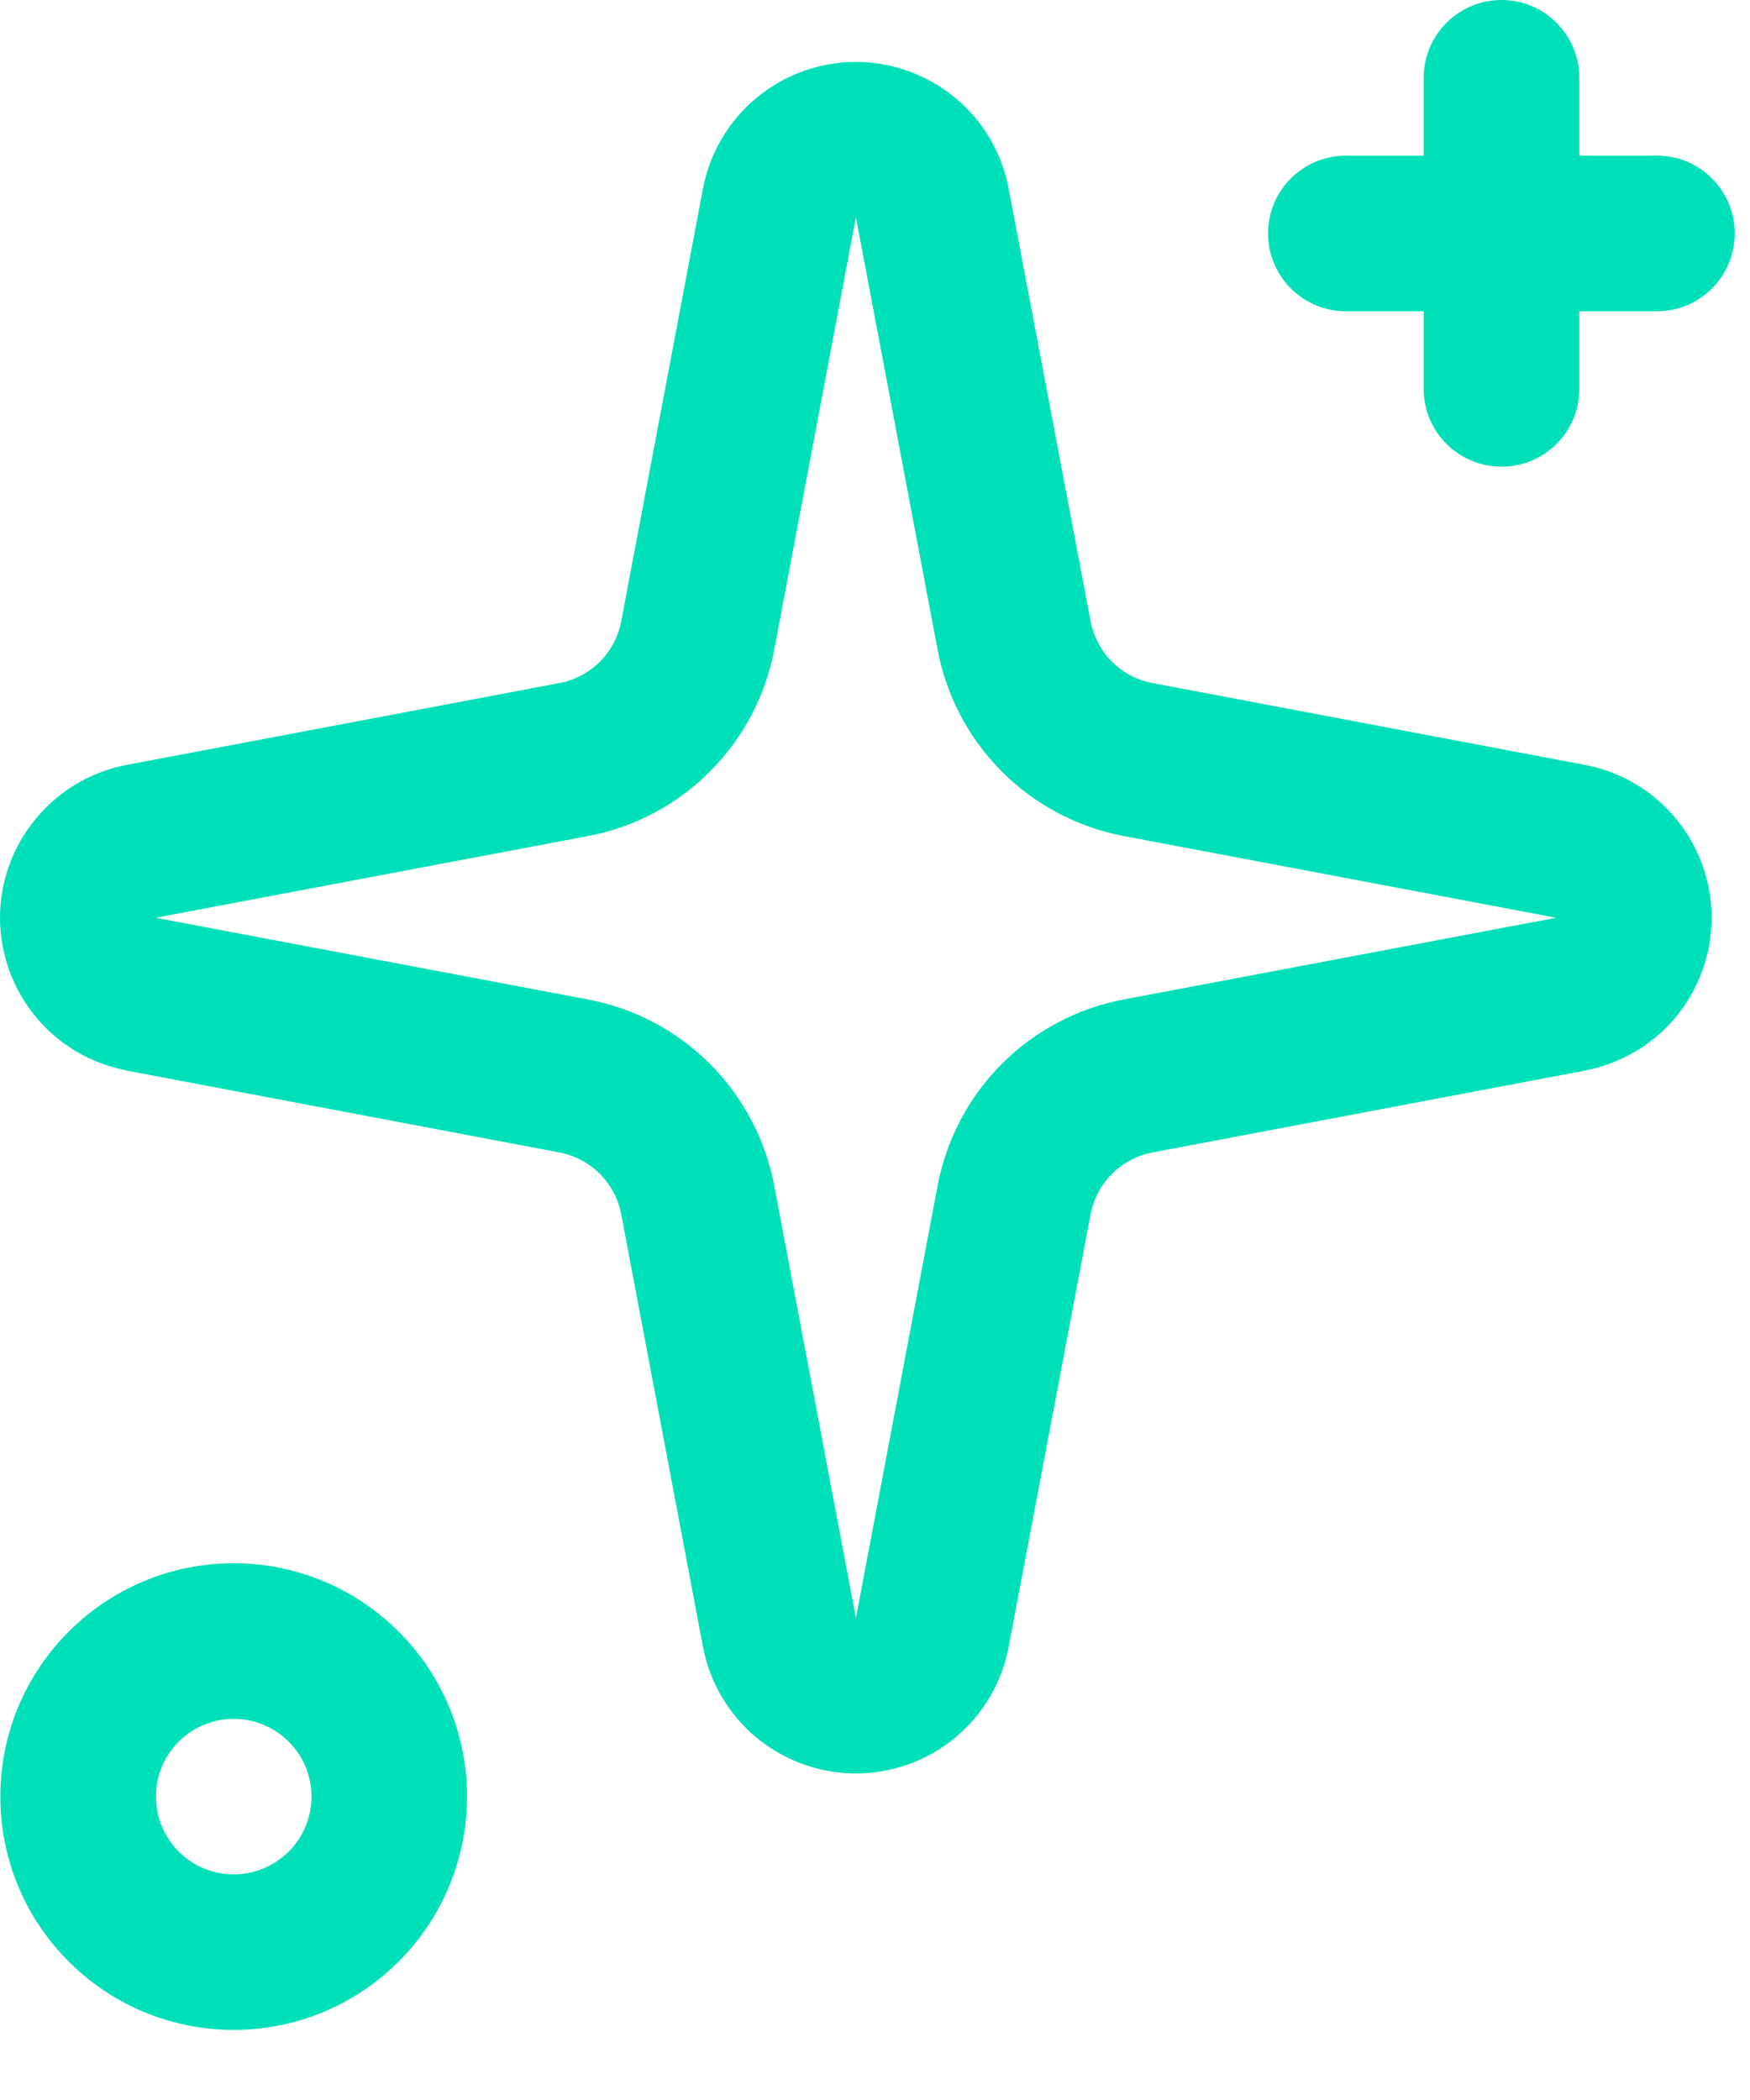 <svg width="15" height="18" viewBox="0 0 15 18" fill="none" xmlns="http://www.w3.org/2000/svg">
<path fill-rule="evenodd" clip-rule="evenodd" d="M2.003 13.399C3.107 13.4 4.003 14.295 4.003 15.399C4.003 16.504 3.107 17.399 2.003 17.399C0.899 17.399 0.003 16.504 0.003 15.399C0.003 14.295 0.899 13.4 2.003 13.399ZM2.003 14.733C1.635 14.734 1.337 15.031 1.337 15.399C1.337 15.768 1.635 16.066 2.003 16.066C2.371 16.066 2.67 15.767 2.67 15.399C2.67 15.031 2.371 14.734 2.003 14.733ZM7.336 0.531C7.647 0.531 7.949 0.64 8.188 0.839C8.427 1.037 8.589 1.313 8.646 1.618L9.348 5.324C9.373 5.456 9.437 5.577 9.531 5.672C9.626 5.766 9.747 5.831 9.879 5.855L13.584 6.556H13.583C13.889 6.613 14.165 6.776 14.363 7.015C14.562 7.254 14.671 7.555 14.671 7.866C14.671 8.177 14.562 8.479 14.363 8.719C14.165 8.958 13.888 9.119 13.583 9.176L13.584 9.177L9.879 9.878C9.747 9.903 9.626 9.967 9.531 10.062C9.436 10.156 9.373 10.277 9.348 10.409L8.646 14.114C8.589 14.419 8.427 14.695 8.188 14.894C7.949 15.092 7.647 15.201 7.336 15.201C7.025 15.201 6.724 15.092 6.484 14.894C6.245 14.695 6.083 14.419 6.025 14.114L5.325 10.409C5.3 10.278 5.236 10.156 5.142 10.062C5.047 9.967 4.925 9.903 4.794 9.878L1.088 9.177V9.176C0.783 9.118 0.507 8.957 0.309 8.719C0.11 8.479 5.68869e-05 8.177 0 7.866C6.86249e-05 7.555 0.11 7.254 0.309 7.015C0.507 6.776 0.783 6.613 1.088 6.556L4.794 5.855C4.925 5.831 5.047 5.767 5.142 5.672C5.236 5.577 5.3 5.456 5.325 5.324L6.025 1.618C6.083 1.313 6.245 1.037 6.484 0.839C6.724 0.64 7.025 0.531 7.336 0.531ZM6.636 5.571C6.561 5.966 6.368 6.33 6.084 6.614C5.8 6.899 5.436 7.091 5.041 7.166L1.336 7.866H1.335L1.336 7.867L5.041 8.567C5.436 8.642 5.8 8.834 6.084 9.118C6.368 9.402 6.561 9.766 6.636 10.161L7.336 13.866V13.868L7.337 13.866L8.037 10.161C8.112 9.766 8.304 9.402 8.588 9.118C8.872 8.834 9.236 8.642 9.631 8.567L13.336 7.867L13.338 7.866H13.336L9.631 7.166C9.236 7.091 8.872 6.898 8.588 6.614C8.304 6.33 8.112 5.966 8.037 5.571L7.337 1.866H7.336L6.636 5.571ZM12.87 0C13.238 0 13.537 0.299 13.537 0.667V1.334H14.203C14.571 1.334 14.869 1.633 14.869 2.001C14.869 2.369 14.571 2.668 14.203 2.668H13.537V3.334C13.537 3.702 13.238 4 12.87 4C12.502 4 12.203 3.702 12.203 3.334V2.668H11.536C11.168 2.668 10.869 2.369 10.869 2.001C10.869 1.633 11.168 1.334 11.536 1.334H12.203V0.667C12.203 0.299 12.502 0 12.87 0Z" fill="#00E0B8"/>
</svg>
